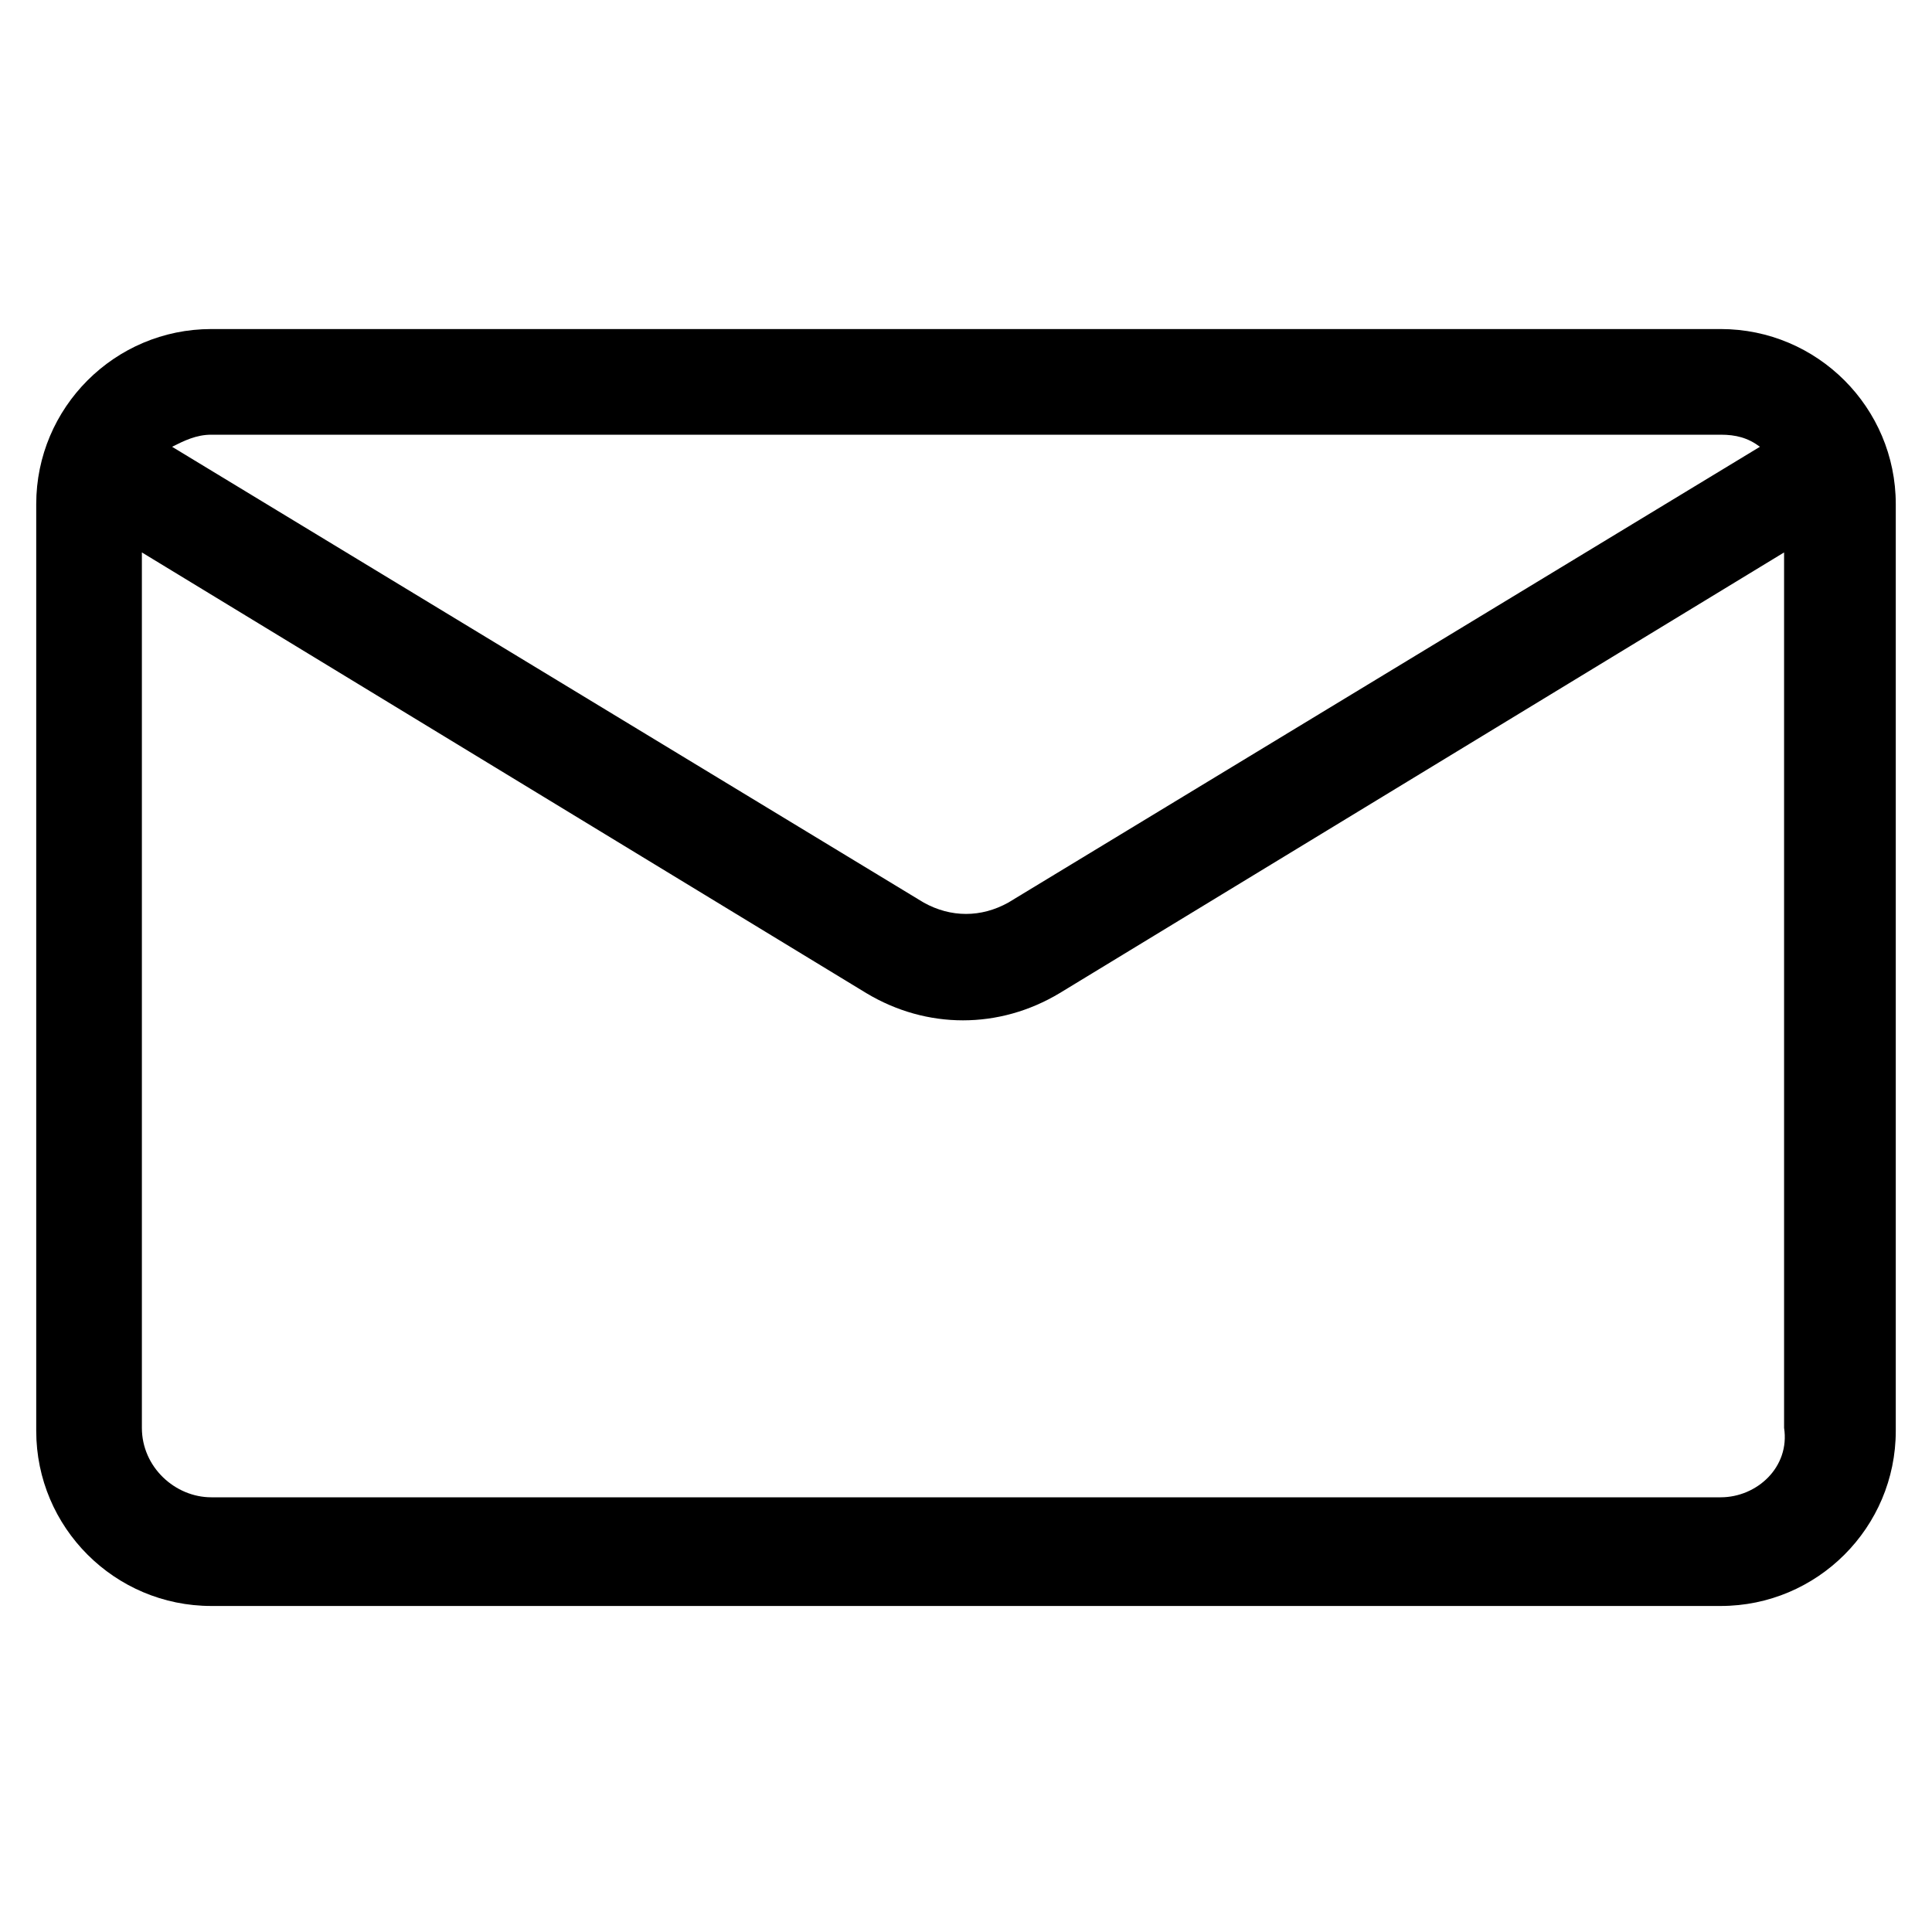 <?xml version="1.0" encoding="utf-8"?>
<!-- Generator: Adobe Illustrator 22.0.1, SVG Export Plug-In . SVG Version: 6.00 Build 0)  -->
<svg version="1.1" id="lni_lni-envelope" xmlns="http://www.w3.org/2000/svg" xmlns:xlink="http://www.w3.org/1999/xlink" x="0px"
	 y="0px" viewBox="0 0 64 64" style="enable-background:new 0 0 64 64;" xml:space="preserve">
<path d="M57,10.9H7c-3.2,0-5.8,2.6-5.8,5.8v30.7c0,3.2,2.6,5.8,5.8,5.8h50c3.2,0,5.8-2.6,5.8-5.8V16.7C62.8,13.5,60.2,10.9,57,10.9z
	 M57,14.4c0.5,0,0.9,0.1,1.3,0.4L33.4,29.9c-0.9,0.5-1.9,0.5-2.8,0L5.7,14.8c0.4-0.2,0.8-0.4,1.3-0.4H57z M57,49.6H7
	c-1.2,0-2.3-1-2.3-2.3v-29l24,14.6c1,0.6,2.1,0.9,3.2,0.9c1.1,0,2.2-0.3,3.2-0.9l24-14.6v29C59.3,48.6,58.2,49.6,57,49.6z"/>
</svg>
